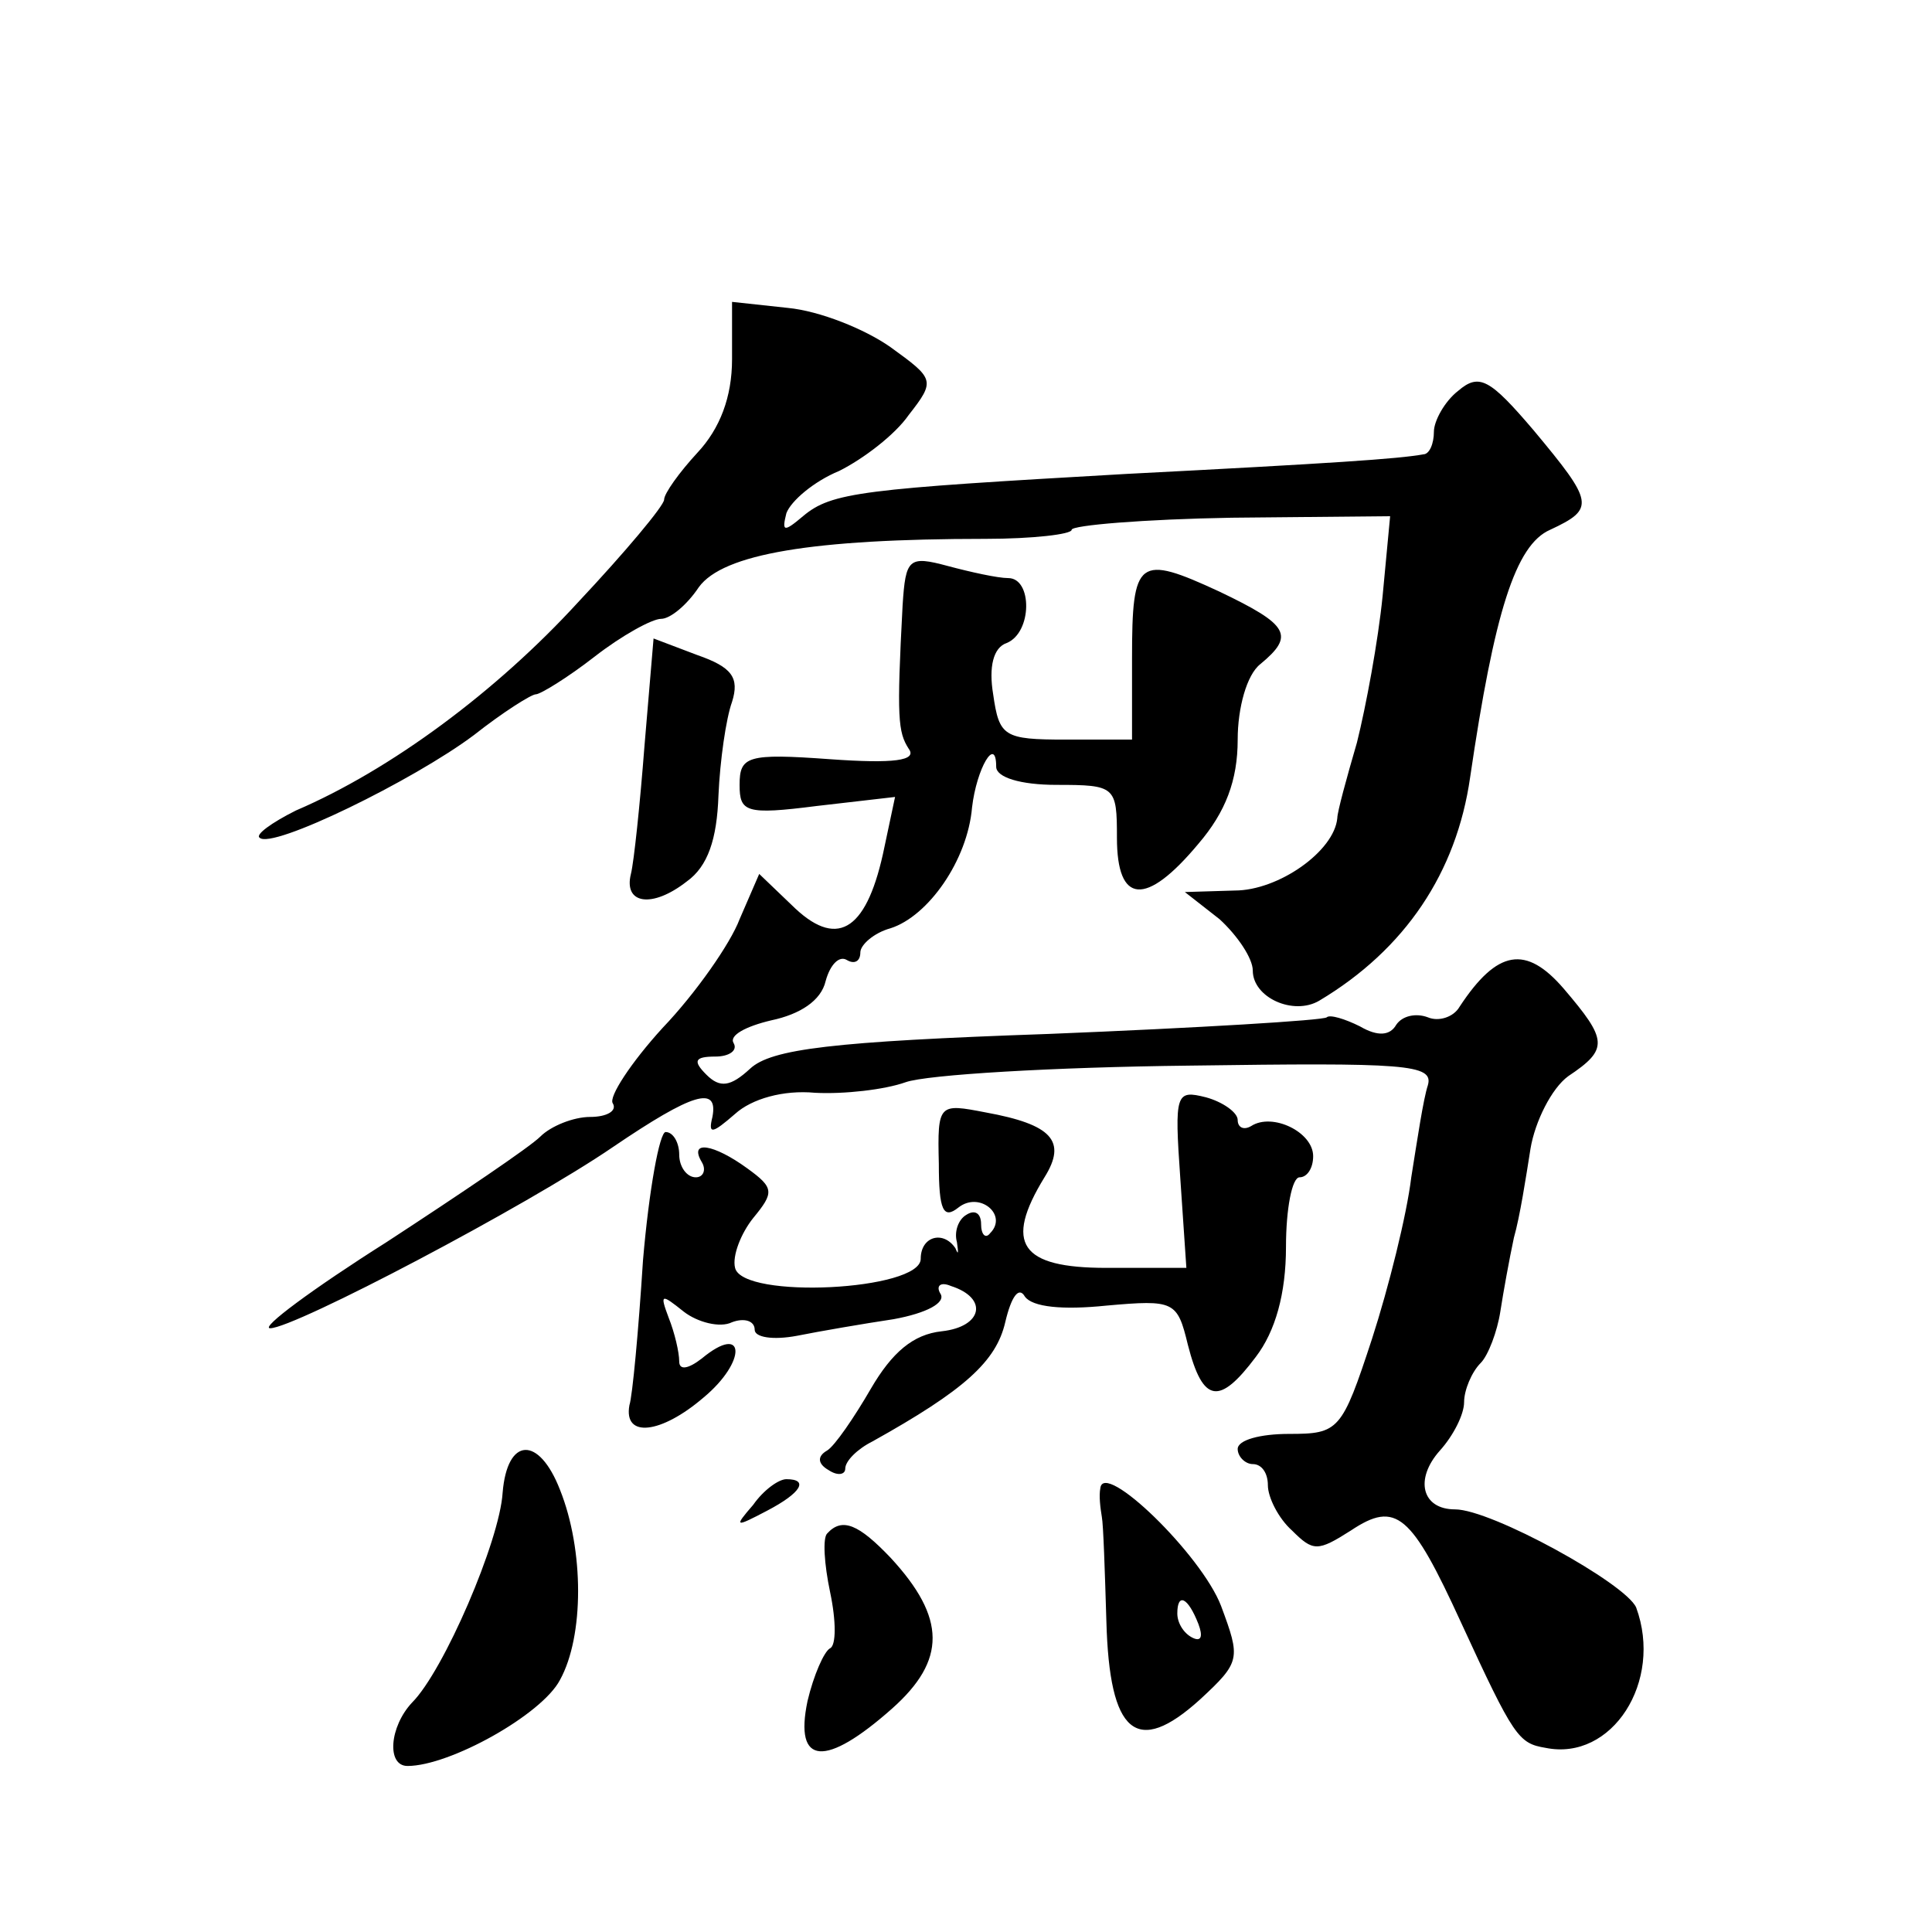 <?xml version="1.0" standalone="no"?>
<!DOCTYPE svg PUBLIC "-//W3C//DTD SVG 20010904//EN"
 "http://www.w3.org/TR/2001/REC-SVG-20010904/DTD/svg10.dtd">
<svg version="1.0" xmlns="http://www.w3.org/2000/svg"
 width="128pt" height="128pt" viewBox="0 0 128 128"
 preserveAspectRatio="xMidYMid meet">
<g transform="translate(0,128) scale(0.1,-0.1)"
fill="#0" stroke="none">
<path d="M485 1042 c0 -25 -8 -46 -23 -62 -12 -13 -22 -27 -22 -31 0 -4 -26 -35
-57 -68 -54 -59 -124 -111 -187 -138 -16 -8 -27 -16 -24 -18 8 -8 102 38 142 68
19 15 38 27 41 27 3 0 21 11 39 25 18 14 38 25 44 25 6 0 17 9 25 21 16 22 75 32
190 32 31 0 57 3 57 6 0 3 48 7 106 8 l105 1 -5 -53 c-3 -30 -11 -73 -17 -97 -7
-24 -13 -46 -13 -50 -2 -22 -39 -48 -68 -48 l-33 -1 23 -18 c12 -11 22 -26 22 -34
0 -18 27 -30 44 -20 57 34 91 85 100 148 16 109 30 154 53 164 30 14 29 18 -11
66 -29 34 -36 38 -50 26 -9 -7 -16 -20 -16 -27 0 -8 -3 -15 -7 -15 -16 -3 -61 -6
-197 -13 -175 -10 -195 -12 -214 -28 -13 -11 -14 -10 -11 2 3 8 18 21 35 28 16
8 37 24 46 37 18 23 17 24 -12 45 -17 12 -47 24 -68 26 l-37 4 0 -38z M598 879
c-4 -75 -3 -84 4 -95 6 -8 -10 -10 -52 -7 -55 4 -60 2 -60 -17 0 -18 4 -20 51 -14
l52 6 -7 -33 c-11 -54 -30 -68 -59 -41 l-24 23 -13 -30 c-6 -16 -29 -49 -51 -72
-21 -23 -36 -46 -33 -50 3 -5 -4 -9 -15 -9 -11 0 -26 -6 -33 -13 -7 -7 -53 -38
-102 -70 -49 -31 -84 -57 -77 -57 16 0 170 81 227 120 53 36 70 41 66 20 -3 -12
0 -11 15 2 11 10 32 16 53 14 19 -1 46 2 60 7 14 5 98 10 188 11 143 2 162 1 158
-13 -3 -9 -7 -36 -11 -61 -3 -25 -15 -73 -26 -107 -20 -61 -22 -63 -55 -63 -19
0 -34 -4 -34 -10 0 -5 5 -10 10 -10 6 0 10 -6 10 -14 0 -8 7 -22 16 -30 14 -14
17 -14 39 0 30 20 40 11 73 -61 35 -76 38 -80 56 -83 44 -9 78 44 60 93 -7 16 -96
65 -120 65 -22 0 -27 20 -10 39 9 10 16 24 16 32 0 8 5 20 11 26 5 5 11 21 13 34
2 13 6 35 9 49 4 14 8 40 11 59 3 18 14 40 25 48 27 18 26 24 -3 58 -25 29 -44
26 -69 -12 -4 -7 -14 -10 -21 -7 -8 3 -17 1 -21 -5 -4 -7 -12 -8 -24 -1 -10 5 -20
8 -22 6 -2 -2 -85 -7 -184 -11 -144 -5 -184 -10 -198 -23 -13 -12 -20 -13 -29 -4
-9 9 -8 12 6 12 9 0 15 4 12 9 -3 5 8 11 25 15 19 4 33 13 36 26 3 11 9 17 14 14
5 -3 9 -1 9 5 0 5 9 13 20 16 25 8 51 45 54 80 3 26 16 48 16 27 0 -7 16 -12 40
-12 39 0 40 -1 40 -35 0 -44 19 -46 54 -4 18 21 26 42 26 69 0 21 6 43 15 50 23
19 19 26 -27 48 -54 25 -58 22 -58 -44 l0 -54 -44 0 c-41 0 -44 2 -48 30 -3 18
0 31 9 34 17 7 17 43 1 43 -7 0 -25 4 -40 8 -26 7 -28 5 -30 -26z M427 786 c-3
-39 -7 -77 -9 -85 -5 -20 14 -23 37 -5 14 10 20 28 21 57 1 23 5 51 9 62 5 16 0
23 -23 31 l-29 11 -6 -71z M782 499 l4 -59 -53 0 c-57 0 -68 16 -41 60 15 24 5
35 -39 43 -31 6 -32 6 -31 -34 0 -31 3 -37 13 -29 14 11 33 -5 21 -17 -3 -4 -6
-1 -6 6 0 7 -4 10 -10 6 -5 -3 -8 -11 -6 -18 1 -7 1 -9 -1 -4 -8 12 -23 8 -23 -7
0 -21 -118 -27 -123 -6 -2 8 4 23 12 33 14 17 14 20 -4 33 -22 16 -39 19 -30 4
3 -5 1 -10 -4 -10 -6 0 -11 7 -11 15 0 8 -4 15 -9 15 -4 0 -11 -38 -15 -85 -3 -47
-7 -90 -9 -96 -4 -22 21 -19 49 5 29 24 28 50 -1 26 -9 -7 -15 -8 -15 -2 0 6 -3
19 -7 29 -6 16 -5 16 10 4 9 -7 24 -11 32 -7 8 3 15 1 15 -5 0 -5 12 -7 28 -4 15
3 44 8 64 11 22 4 35 11 31 17 -3 5 0 8 7 5 25 -8 21 -27 -6 -30 -19 -2 -33 -14
-47 -38 -11 -19 -24 -38 -29 -41 -7 -4 -6 -9 1 -13 6 -4 11 -3 11 1 0 5 8 13 18
18 61 34 82 53 88 79 4 17 9 24 13 17 5 -7 25 -9 54 -6 45 4 47 3 54 -26 10 -39
21 -40 45 -8 13 17 20 42 20 73 0 25 4 46 9 46 5 0 9 6 9 14 0 16 -27 29 -41 20
-5 -3 -9 -1 -9 4 0 5 -10 12 -21 15 -20 5 -21 3 -17 -54z M333 291 c-2 -32 -39
-118 -60 -139 -15 -16 -17 -42 -3 -42 28 0 89 34 101 57 16 29 16 86 0 126 -14
36 -35 35 -38 -2z M499 283 c-13 -15 -12 -15 9 -4 23 12 28 21 13 21 -5 0 -15 -7
-22 -17z M729 294 c-1 -5 0 -13 1 -19 1 -5 2 -36 3 -69 2 -75 20 -90 62 -52 27
25 27 27 14 62 -13 34 -78 97 -80 78z m65 -90 c3 -8 2 -12 -4 -9 -6 3 -10 10 -10
16 0 14 7 11 14 -7z M548 264 c-3 -3 -2 -20 2 -39 4 -19 4 -35 0 -37 -4 -2 -11
-18 -15 -35 -9 -43 12 -44 56 -5 36 32 36 60 -1 100 -21 22 -32 27 -42 16z"/>
</g>
</svg>
